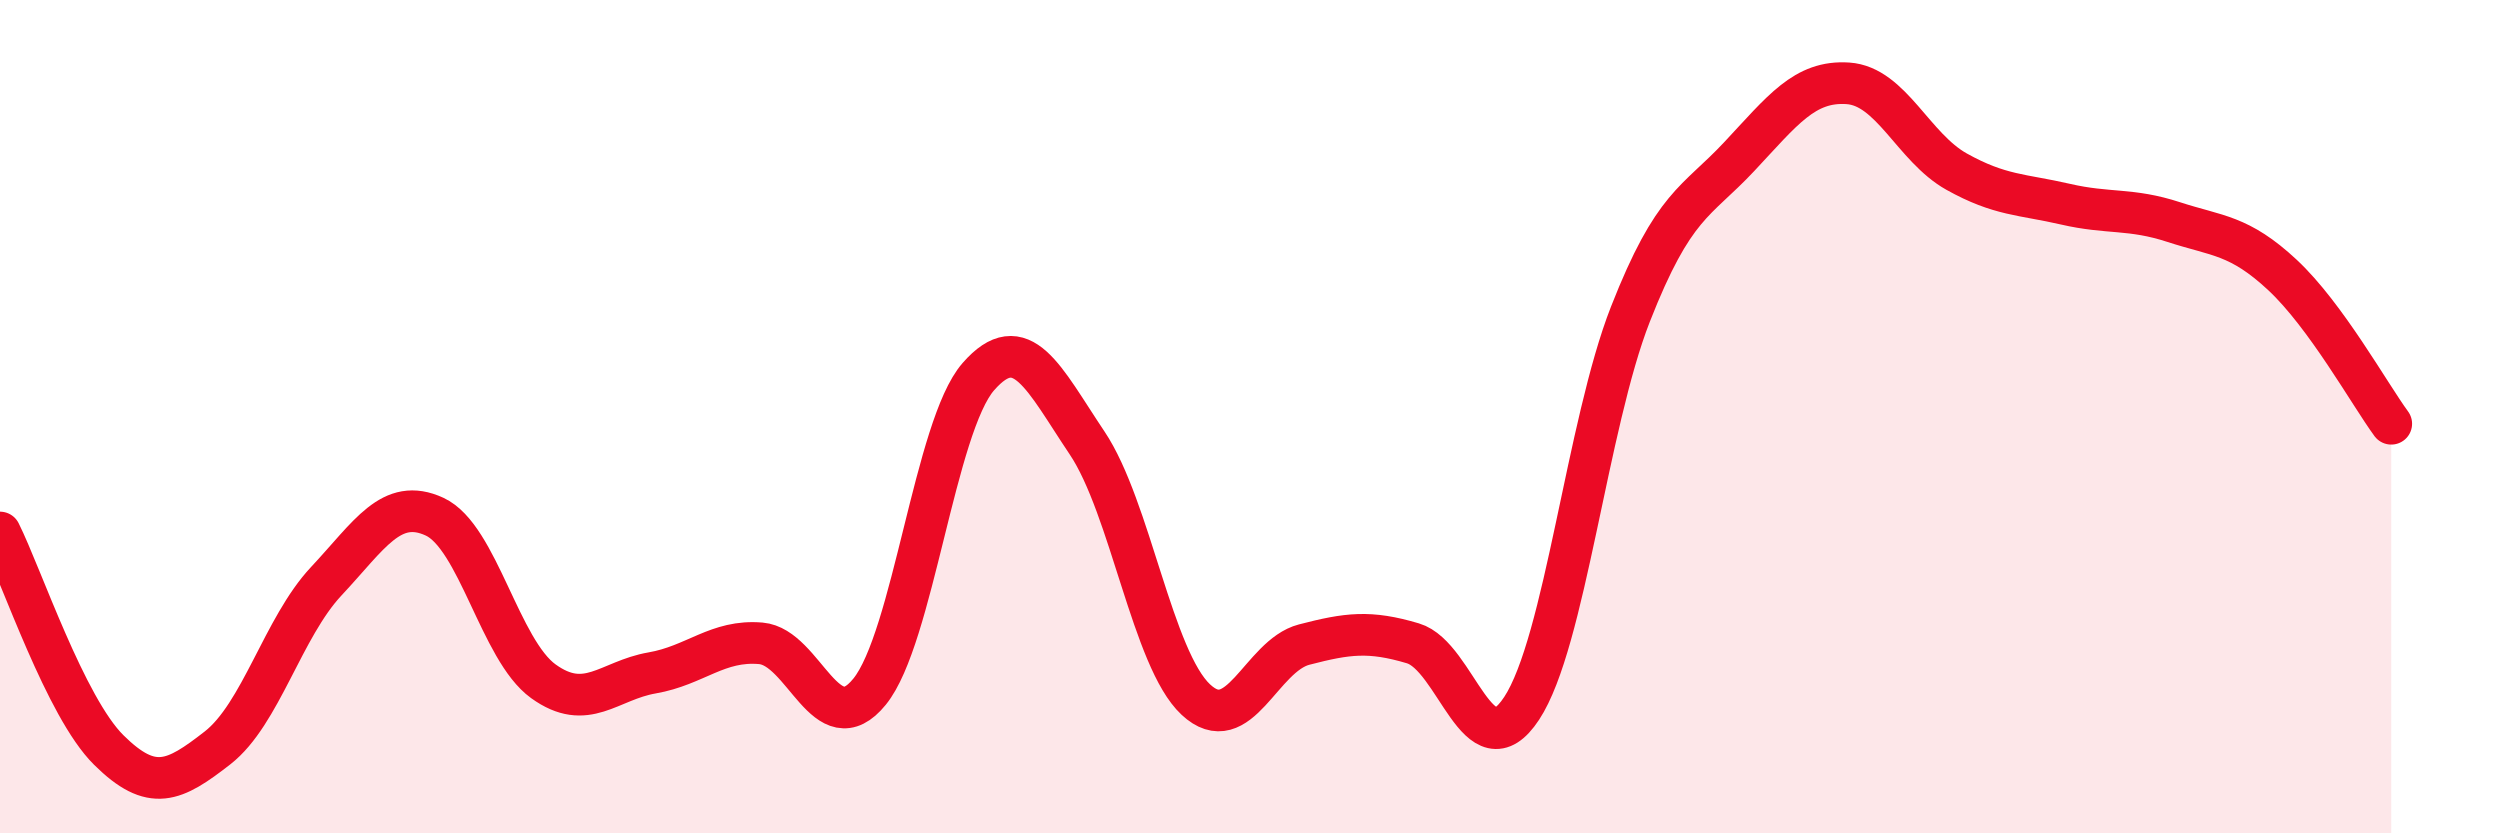 
    <svg width="60" height="20" viewBox="0 0 60 20" xmlns="http://www.w3.org/2000/svg">
      <path
        d="M 0,12.78 C 0.52,13.82 1.57,16.97 2.61,18 C 3.65,19.03 4.18,18.76 5.22,17.95 C 6.26,17.14 6.79,15.06 7.83,13.95 C 8.87,12.84 9.39,11.92 10.43,12.4 C 11.47,12.88 12,15.6 13.04,16.35 C 14.08,17.1 14.61,16.33 15.65,16.15 C 16.69,15.97 17.22,15.35 18.26,15.44 C 19.3,15.53 19.83,17.88 20.87,16.6 C 21.91,15.32 22.44,10.23 23.48,9.04 C 24.52,7.85 25.05,9.08 26.09,10.63 C 27.13,12.18 27.66,15.82 28.7,16.79 C 29.74,17.76 30.26,15.74 31.3,15.47 C 32.34,15.2 32.87,15.13 33.91,15.44 C 34.95,15.75 35.48,18.58 36.52,17 C 37.56,15.42 38.09,10.19 39.13,7.54 C 40.17,4.89 40.7,4.87 41.74,3.76 C 42.78,2.65 43.31,1.93 44.35,2 C 45.39,2.07 45.92,3.54 46.96,4.12 C 48,4.7 48.53,4.66 49.57,4.9 C 50.61,5.14 51.13,4.99 52.17,5.33 C 53.21,5.67 53.74,5.63 54.78,6.6 C 55.82,7.57 56.87,9.46 57.39,10.17L57.39 20L0 20Z"
        fill="#EB0A25"
        opacity="0.1"
        stroke-linecap="round"
        stroke-linejoin="round"
      />
      <path
        d="M 0,12.78 C 0.52,13.82 1.57,16.97 2.61,18 C 3.65,19.03 4.18,18.76 5.22,17.95 C 6.26,17.14 6.79,15.06 7.83,13.95 C 8.87,12.84 9.39,11.92 10.43,12.4 C 11.47,12.88 12,15.6 13.04,16.35 C 14.08,17.1 14.61,16.33 15.65,16.15 C 16.69,15.97 17.22,15.35 18.26,15.44 C 19.3,15.53 19.83,17.88 20.87,16.6 C 21.91,15.32 22.44,10.23 23.48,9.04 C 24.52,7.85 25.05,9.08 26.09,10.63 C 27.13,12.18 27.66,15.82 28.7,16.79 C 29.74,17.76 30.26,15.74 31.3,15.47 C 32.34,15.2 32.87,15.13 33.91,15.44 C 34.95,15.75 35.48,18.58 36.52,17 C 37.56,15.42 38.09,10.19 39.13,7.54 C 40.17,4.89 40.7,4.87 41.74,3.76 C 42.78,2.65 43.31,1.93 44.35,2 C 45.39,2.07 45.92,3.54 46.96,4.12 C 48,4.7 48.53,4.66 49.57,4.9 C 50.61,5.14 51.13,4.99 52.17,5.33 C 53.21,5.67 53.74,5.63 54.78,6.6 C 55.82,7.57 56.87,9.46 57.39,10.17"
        stroke="#EB0A25"
        stroke-width="1"
        fill="none"
        stroke-linecap="round"
        stroke-linejoin="round"
      />
    </svg>
  